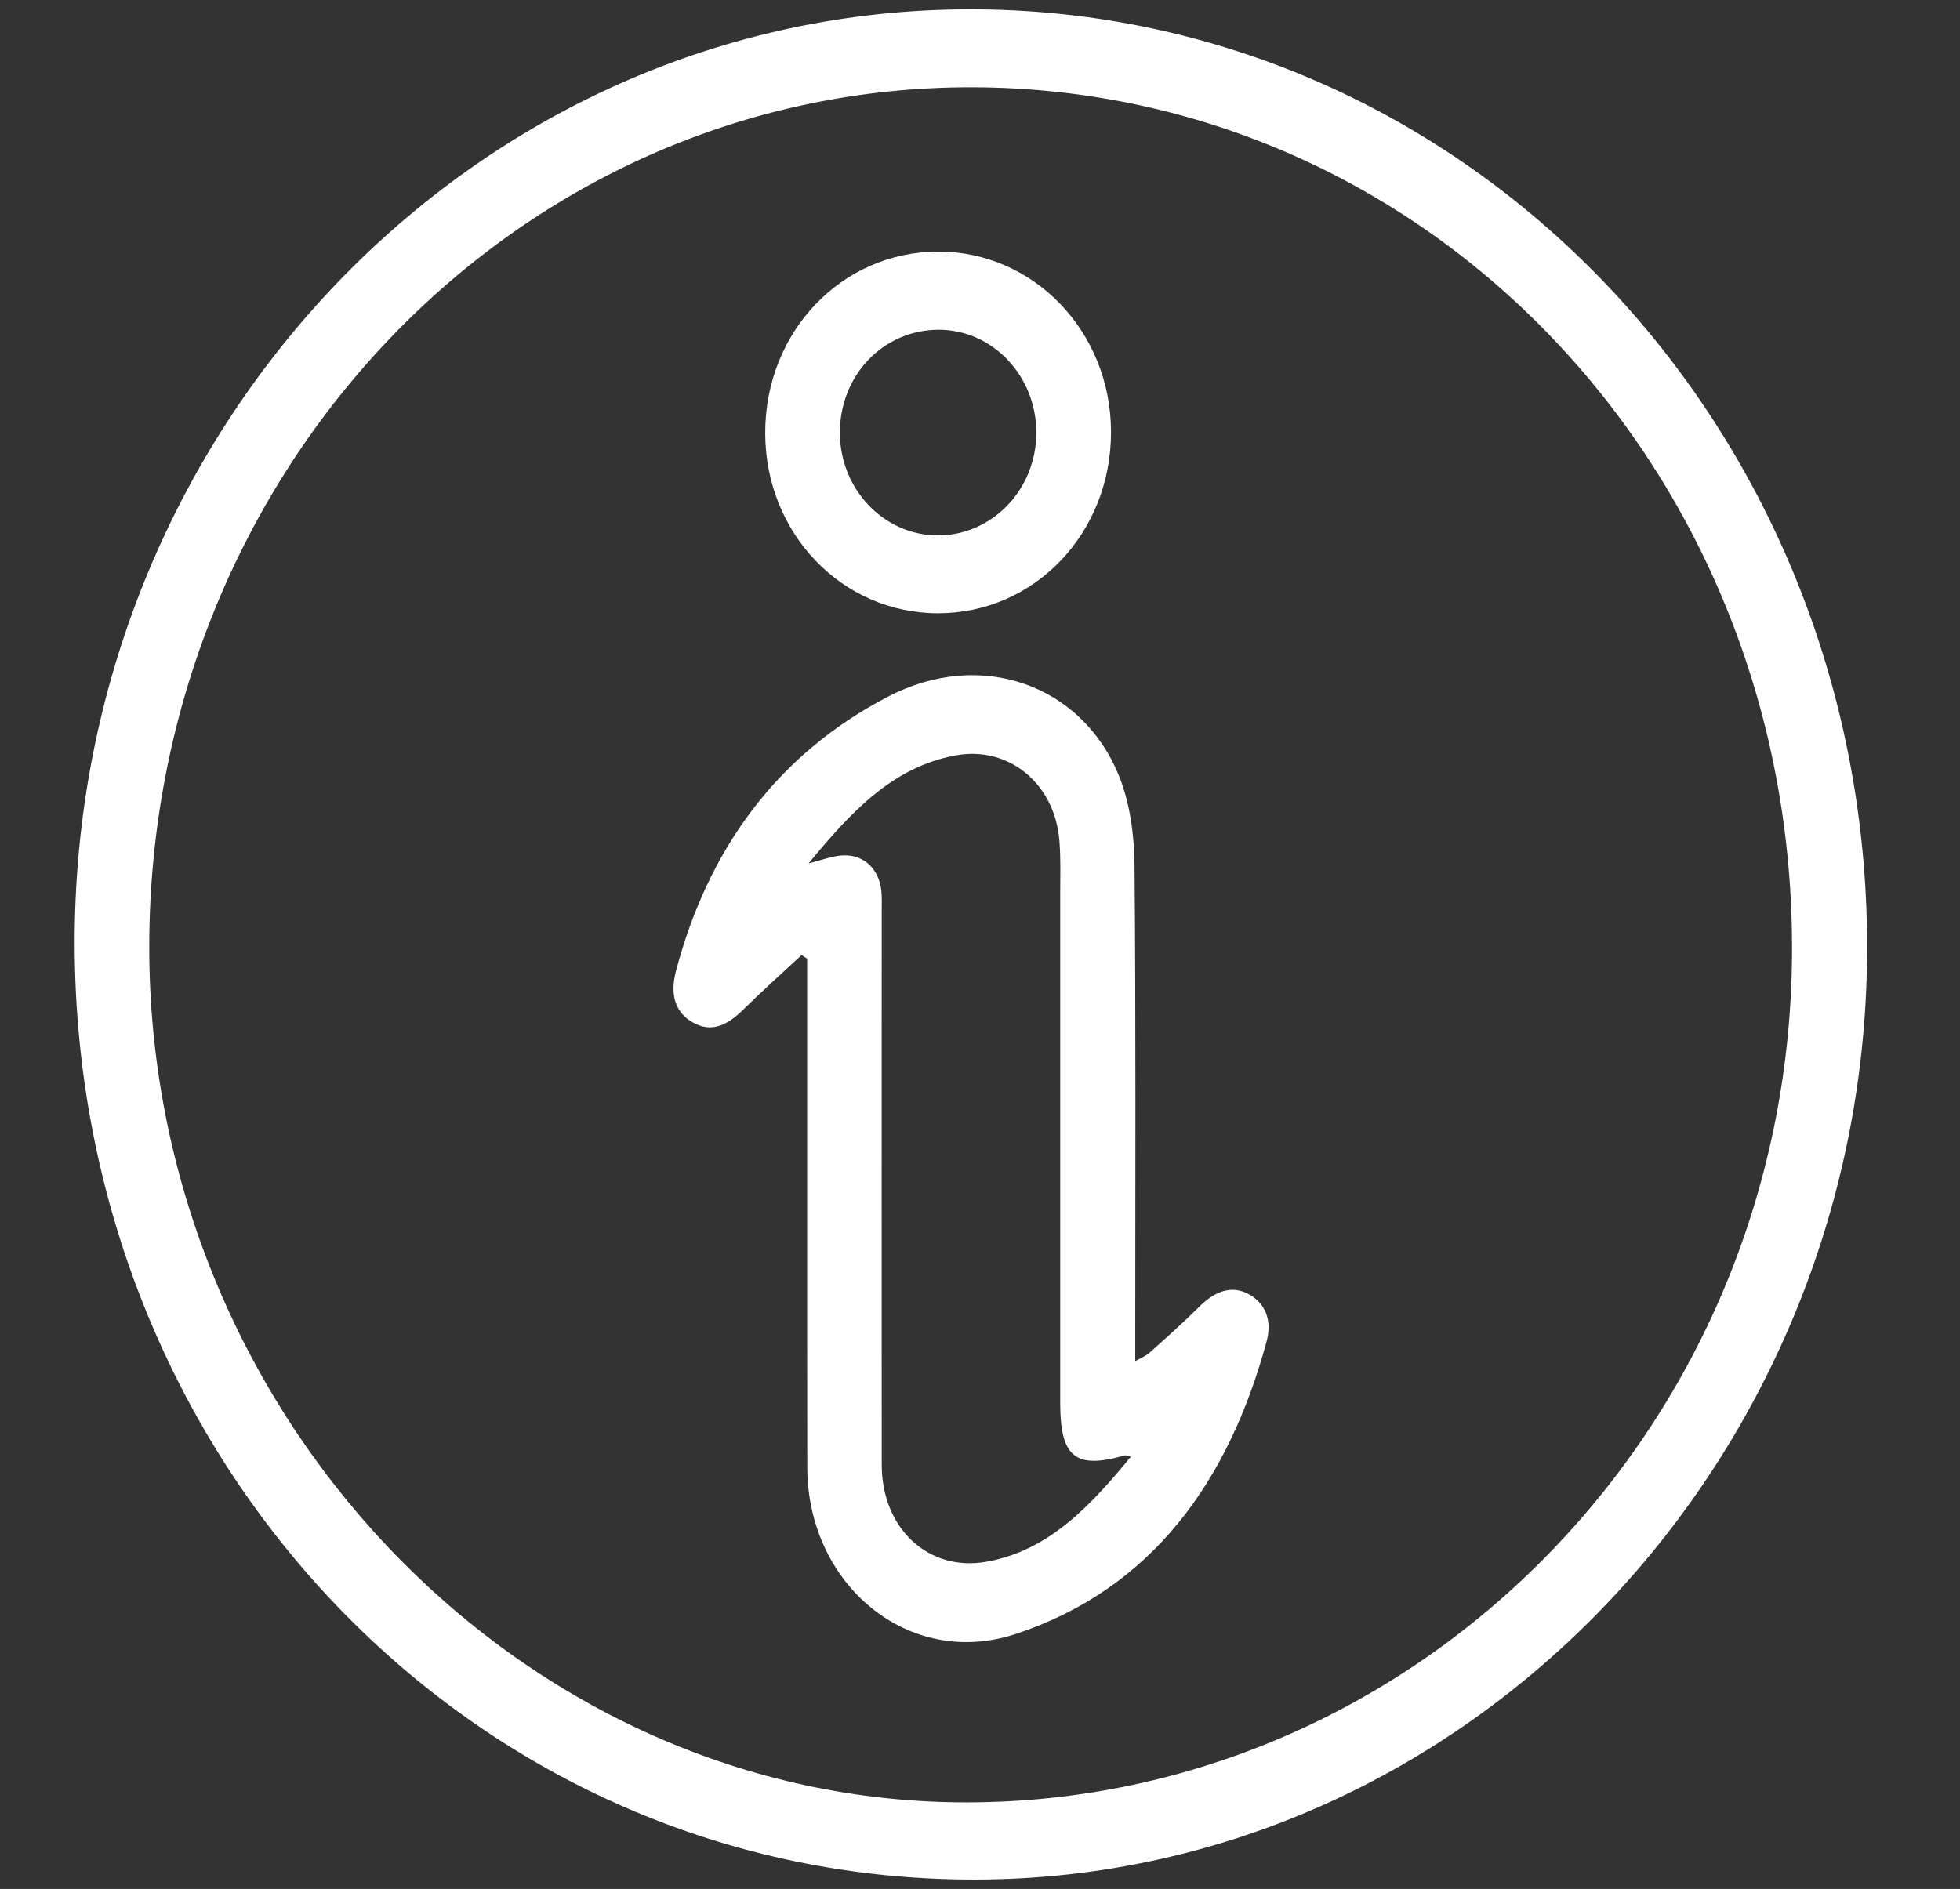 <?xml version="1.0" encoding="utf-8"?>
<!-- Generator: Adobe Illustrator 16.0.0, SVG Export Plug-In . SVG Version: 6.00 Build 0)  -->
<!DOCTYPE svg PUBLIC "-//W3C//DTD SVG 1.1//EN" "http://www.w3.org/Graphics/SVG/1.1/DTD/svg11.dtd">
<svg version="1.1" id="Layer_1" xmlns="http://www.w3.org/2000/svg" xmlns:xlink="http://www.w3.org/1999/xlink" x="0px" y="0px"
	 width="42.76px" height="41.219px" viewBox="0 0 42.76 41.219" enable-background="new 0 0 42.76 41.219" xml:space="preserve">
<rect x="0" y="0" width="42.76" height="41.219" fill="#333333" stroke="none"/>
<g>
	<path fill="#FFFFFF" d="M40.734,20.597c0.037,11.197-8.699,20.381-19.419,20.418C10.417,41.054,1.659,31.979,1.629,20.622
		C1.6,9.382,10.345,0.226,21.129,0.204C31.967,0.181,40.697,9.265,40.734,20.597z M3.256,20.62
		C3.23,30.778,11.257,39.223,20.891,39.329c9.836,0.106,18.119-8.039,18.204-18.477c0.086-10.511-7.888-18.913-17.862-18.947
		C11.314,1.871,3.282,10.235,3.256,20.62z"/>
	<path fill="#FFFFFF" d="M17.487,20.841c-0.428,0.398-0.862,0.786-1.278,1.196c-0.38,0.376-0.718,0.48-1.078,0.283
		c-0.375-0.201-0.527-0.577-0.386-1.122c0.71-2.7,2.235-4.754,4.635-6c2.024-1.05,4.234-0.257,5.038,1.746
		c0.235,0.589,0.326,1.277,0.333,1.922c0.031,3.438,0.016,6.876,0.016,10.315c0,0.151,0,0.304,0,0.52
		c0.14-0.078,0.237-0.114,0.312-0.183c0.365-0.327,0.734-0.655,1.085-1.004c0.362-0.362,0.729-0.469,1.083-0.271
		c0.351,0.195,0.517,0.556,0.381,1.048c-0.829,3.038-2.495,5.373-5.451,6.359c-2.342,0.785-4.56-1.063-4.565-3.627
		c-0.006-3.552-0.002-7.102-0.003-10.653c0-0.149,0-0.302,0-0.453C17.567,20.893,17.528,20.868,17.487,20.841z M24.671,31.788
		c-0.087-0.021-0.113-0.037-0.135-0.029c-1.072,0.308-1.404,0.04-1.406-1.128c0-3.705,0-7.409,0-11.114
		c0-0.379,0.013-0.76-0.015-1.136c-0.083-1.257-1.09-2.119-2.28-1.895c-1.363,0.256-2.267,1.228-3.195,2.355
		c0.296-0.077,0.472-0.141,0.653-0.166c0.509-0.073,0.896,0.259,0.937,0.794c0.011,0.138,0.006,0.28,0.006,0.42
		c0,4.028-0.004,8.054,0,12.081c0.002,1.378,1.017,2.339,2.293,2.108C22.893,33.832,23.794,32.852,24.671,31.788z"/>
	<path fill="#FFFFFF" d="M24.238,9.421c0.006,2.21-1.667,3.963-3.777,3.961c-2.091-0.002-3.763-1.743-3.767-3.929
		c-0.005-2.208,1.664-3.961,3.775-3.963C22.557,5.488,24.234,7.24,24.238,9.421z M18.323,9.449c0.003,1.224,0.956,2.226,2.123,2.234
		c1.191,0.008,2.161-0.996,2.163-2.237c0.003-1.247-0.961-2.259-2.145-2.251C19.261,7.205,18.32,8.194,18.323,9.449z"/>
</g>
</svg>
